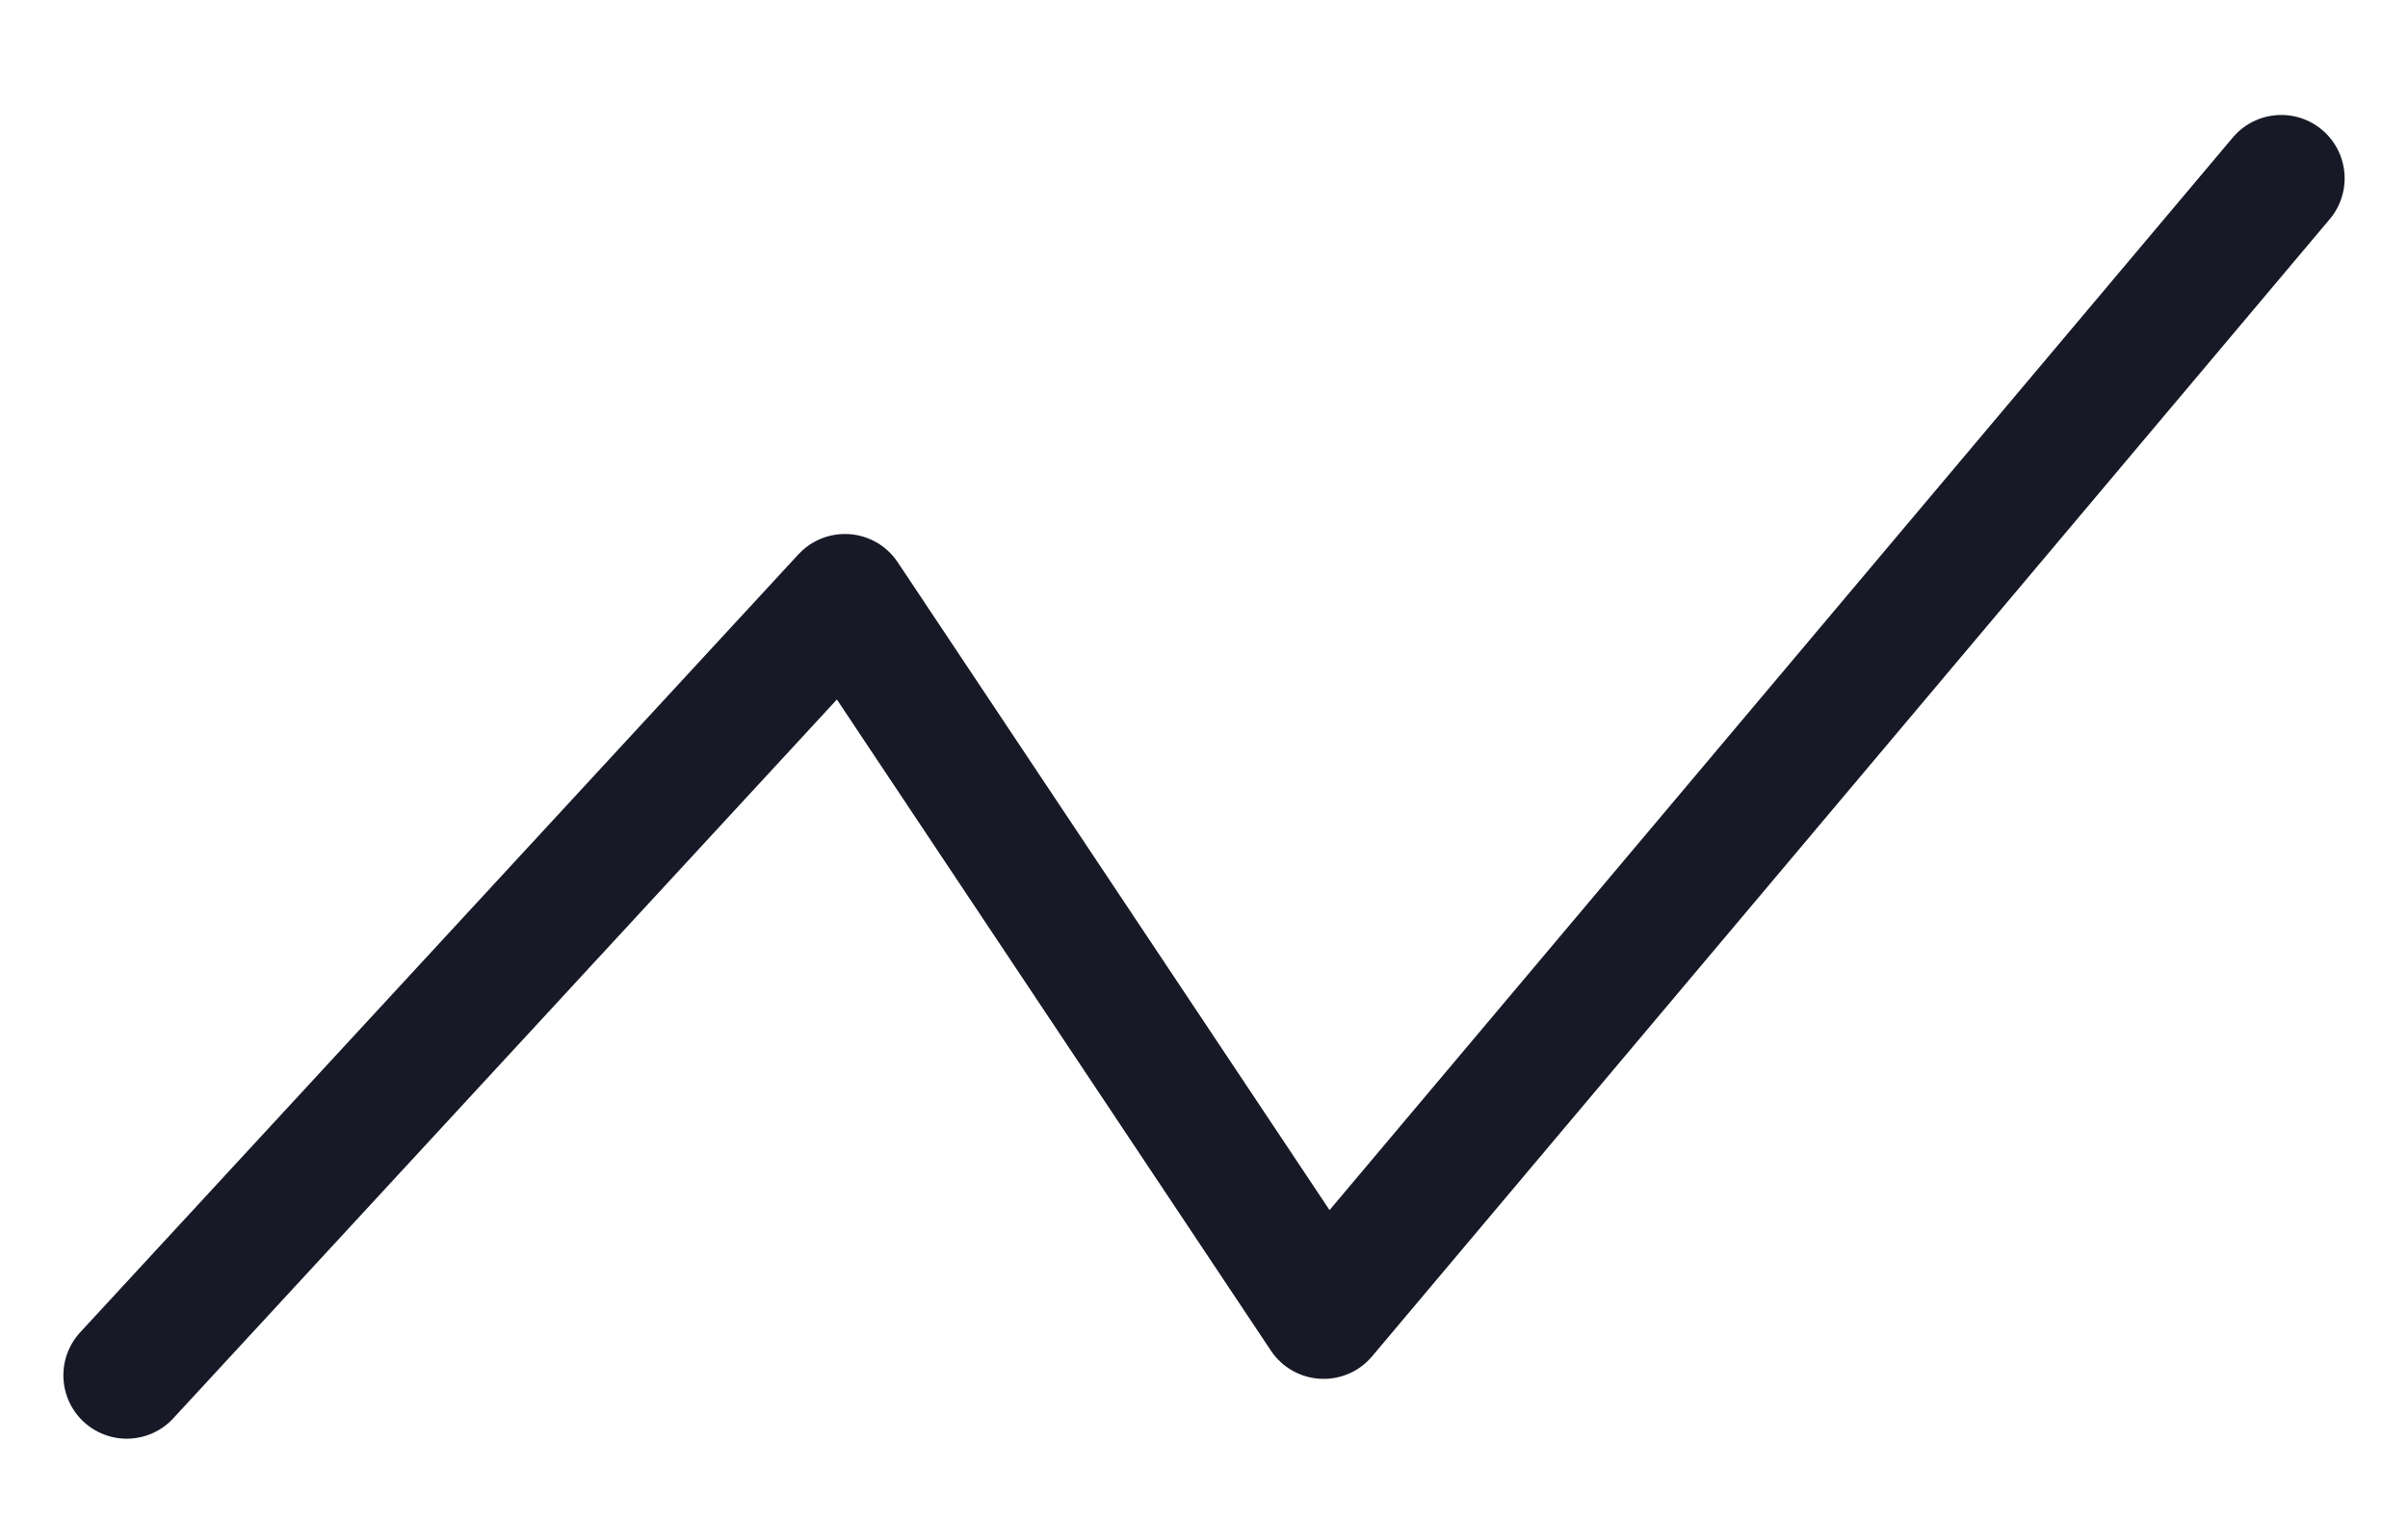 <svg width="19" height="12" viewBox="0 0 19 12" fill="none" xmlns="http://www.w3.org/2000/svg">
<path d="M1 10.851L6.667 4.713L10.444 10.379L18 1.407" stroke="#181927" stroke-linecap="round" stroke-linejoin="round"/>
</svg>

